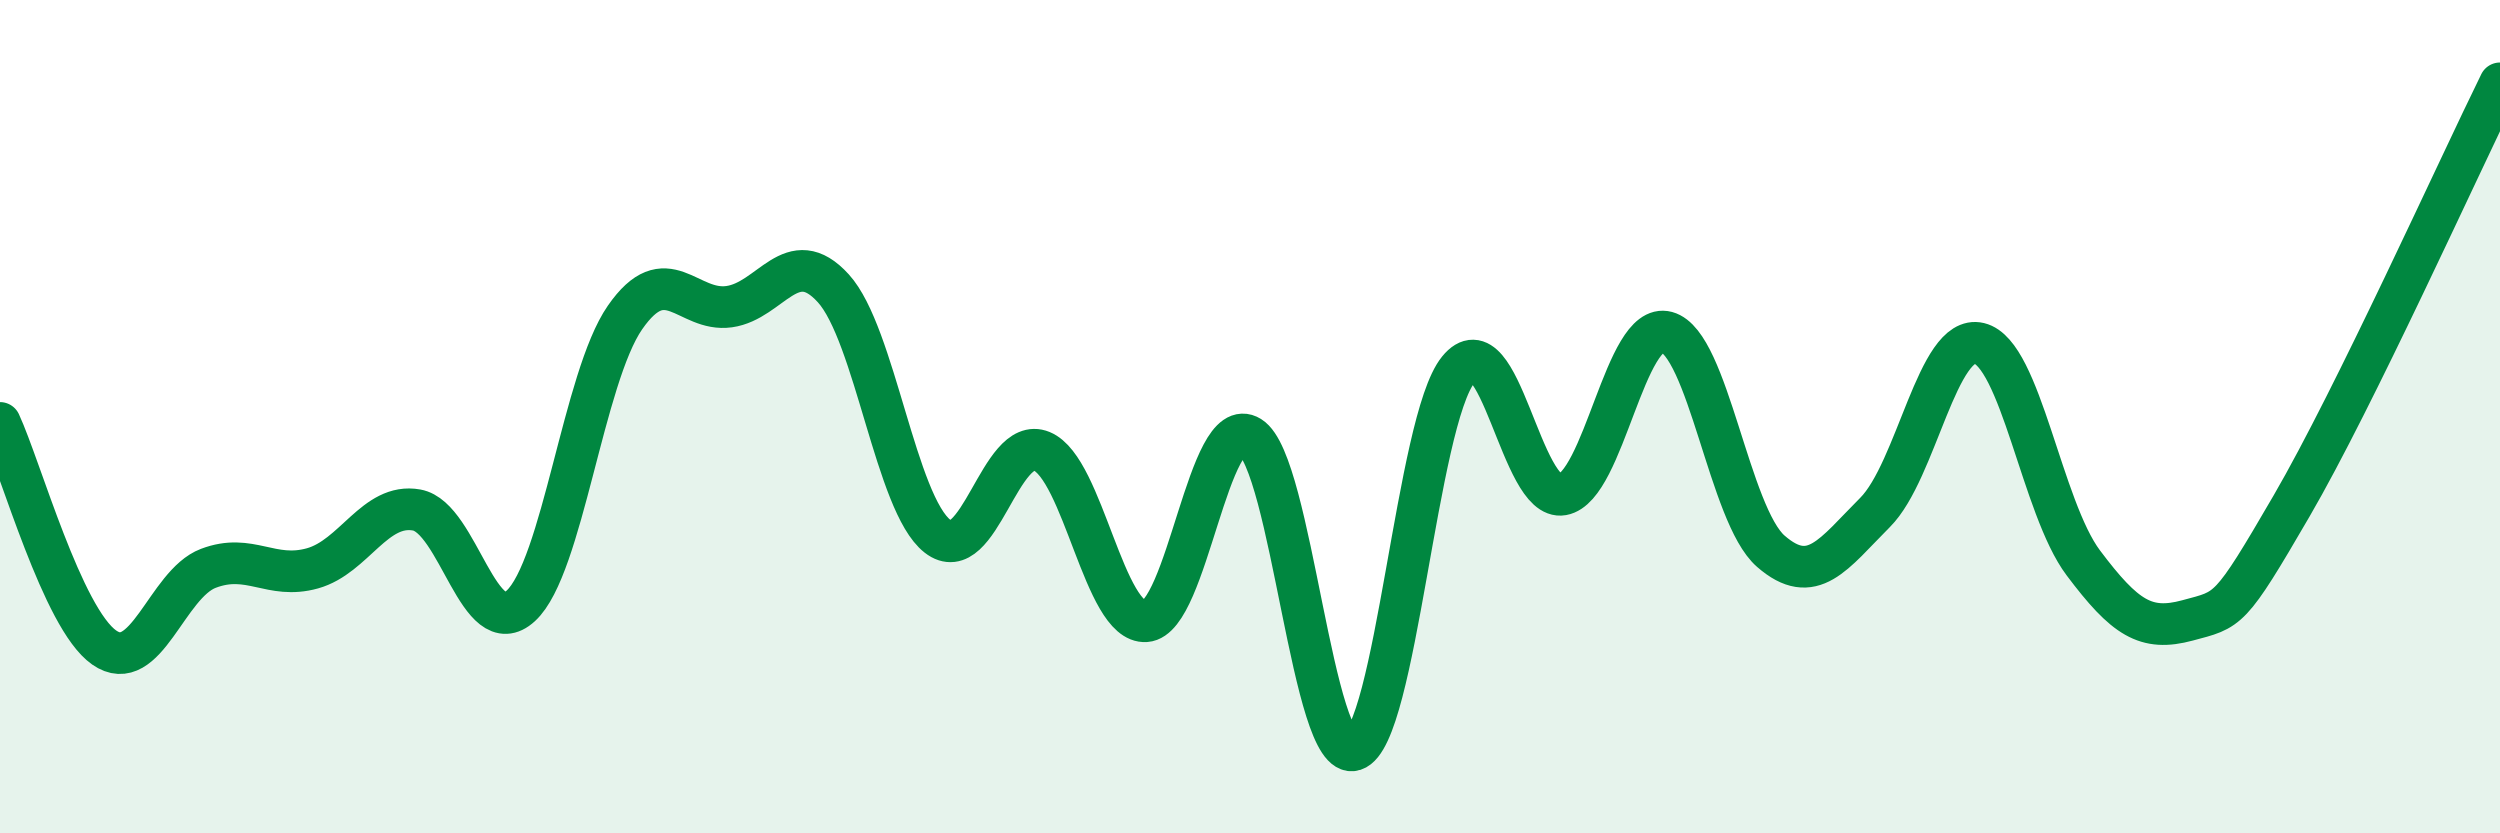 
    <svg width="60" height="20" viewBox="0 0 60 20" xmlns="http://www.w3.org/2000/svg">
      <path
        d="M 0,10.15 C 0.5,11.23 1.5,14.84 2.5,15.54 C 3.5,16.24 4,14.02 5,13.64 C 6,13.26 6.5,13.92 7.5,13.64 C 8.5,13.36 9,12.06 10,12.24 C 11,12.42 11.5,15.46 12.5,14.54 C 13.5,13.62 14,9.06 15,7.62 C 16,6.18 16.5,7.5 17.5,7.36 C 18.5,7.22 19,5.82 20,6.92 C 21,8.02 21.5,12.09 22.5,12.87 C 23.5,13.65 24,10.42 25,10.83 C 26,11.24 26.5,14.98 27.5,14.91 C 28.5,14.84 29,9.86 30,10.48 C 31,11.1 31.5,18.32 32.5,18 C 33.5,17.68 34,10.1 35,8.87 C 36,7.64 36.5,12.05 37.5,11.87 C 38.5,11.69 39,7.7 40,7.97 C 41,8.24 41.5,12.36 42.5,13.23 C 43.5,14.1 44,13.3 45,12.3 C 46,11.3 46.5,8 47.5,8.24 C 48.5,8.48 49,12.18 50,13.51 C 51,14.84 51.5,15.16 52.5,14.89 C 53.5,14.62 53.5,14.72 55,12.14 C 56.5,9.56 59,4.03 60,2L60 20L0 20Z"
        fill="#008740"
        opacity="0.1"
        stroke-linecap="round"
        stroke-linejoin="round"
      />
      <path
        d="M 0,10.15 C 0.5,11.23 1.5,14.84 2.5,15.54 C 3.5,16.24 4,14.02 5,13.64 C 6,13.26 6.5,13.92 7.5,13.64 C 8.5,13.36 9,12.06 10,12.24 C 11,12.42 11.5,15.46 12.5,14.54 C 13.5,13.62 14,9.06 15,7.62 C 16,6.18 16.5,7.5 17.5,7.36 C 18.5,7.22 19,5.82 20,6.92 C 21,8.02 21.5,12.09 22.5,12.87 C 23.5,13.65 24,10.42 25,10.83 C 26,11.24 26.5,14.98 27.5,14.91 C 28.5,14.84 29,9.86 30,10.48 C 31,11.1 31.5,18.32 32.5,18 C 33.5,17.68 34,10.1 35,8.87 C 36,7.64 36.5,12.05 37.5,11.87 C 38.5,11.69 39,7.7 40,7.97 C 41,8.24 41.5,12.36 42.5,13.23 C 43.5,14.1 44,13.3 45,12.3 C 46,11.3 46.5,8 47.5,8.24 C 48.5,8.48 49,12.18 50,13.51 C 51,14.84 51.5,15.16 52.5,14.89 C 53.5,14.62 53.5,14.72 55,12.14 C 56.5,9.56 59,4.03 60,2"
        stroke="#008740"
        stroke-width="1"
        fill="none"
        stroke-linecap="round"
        stroke-linejoin="round"
      />
    </svg>
  